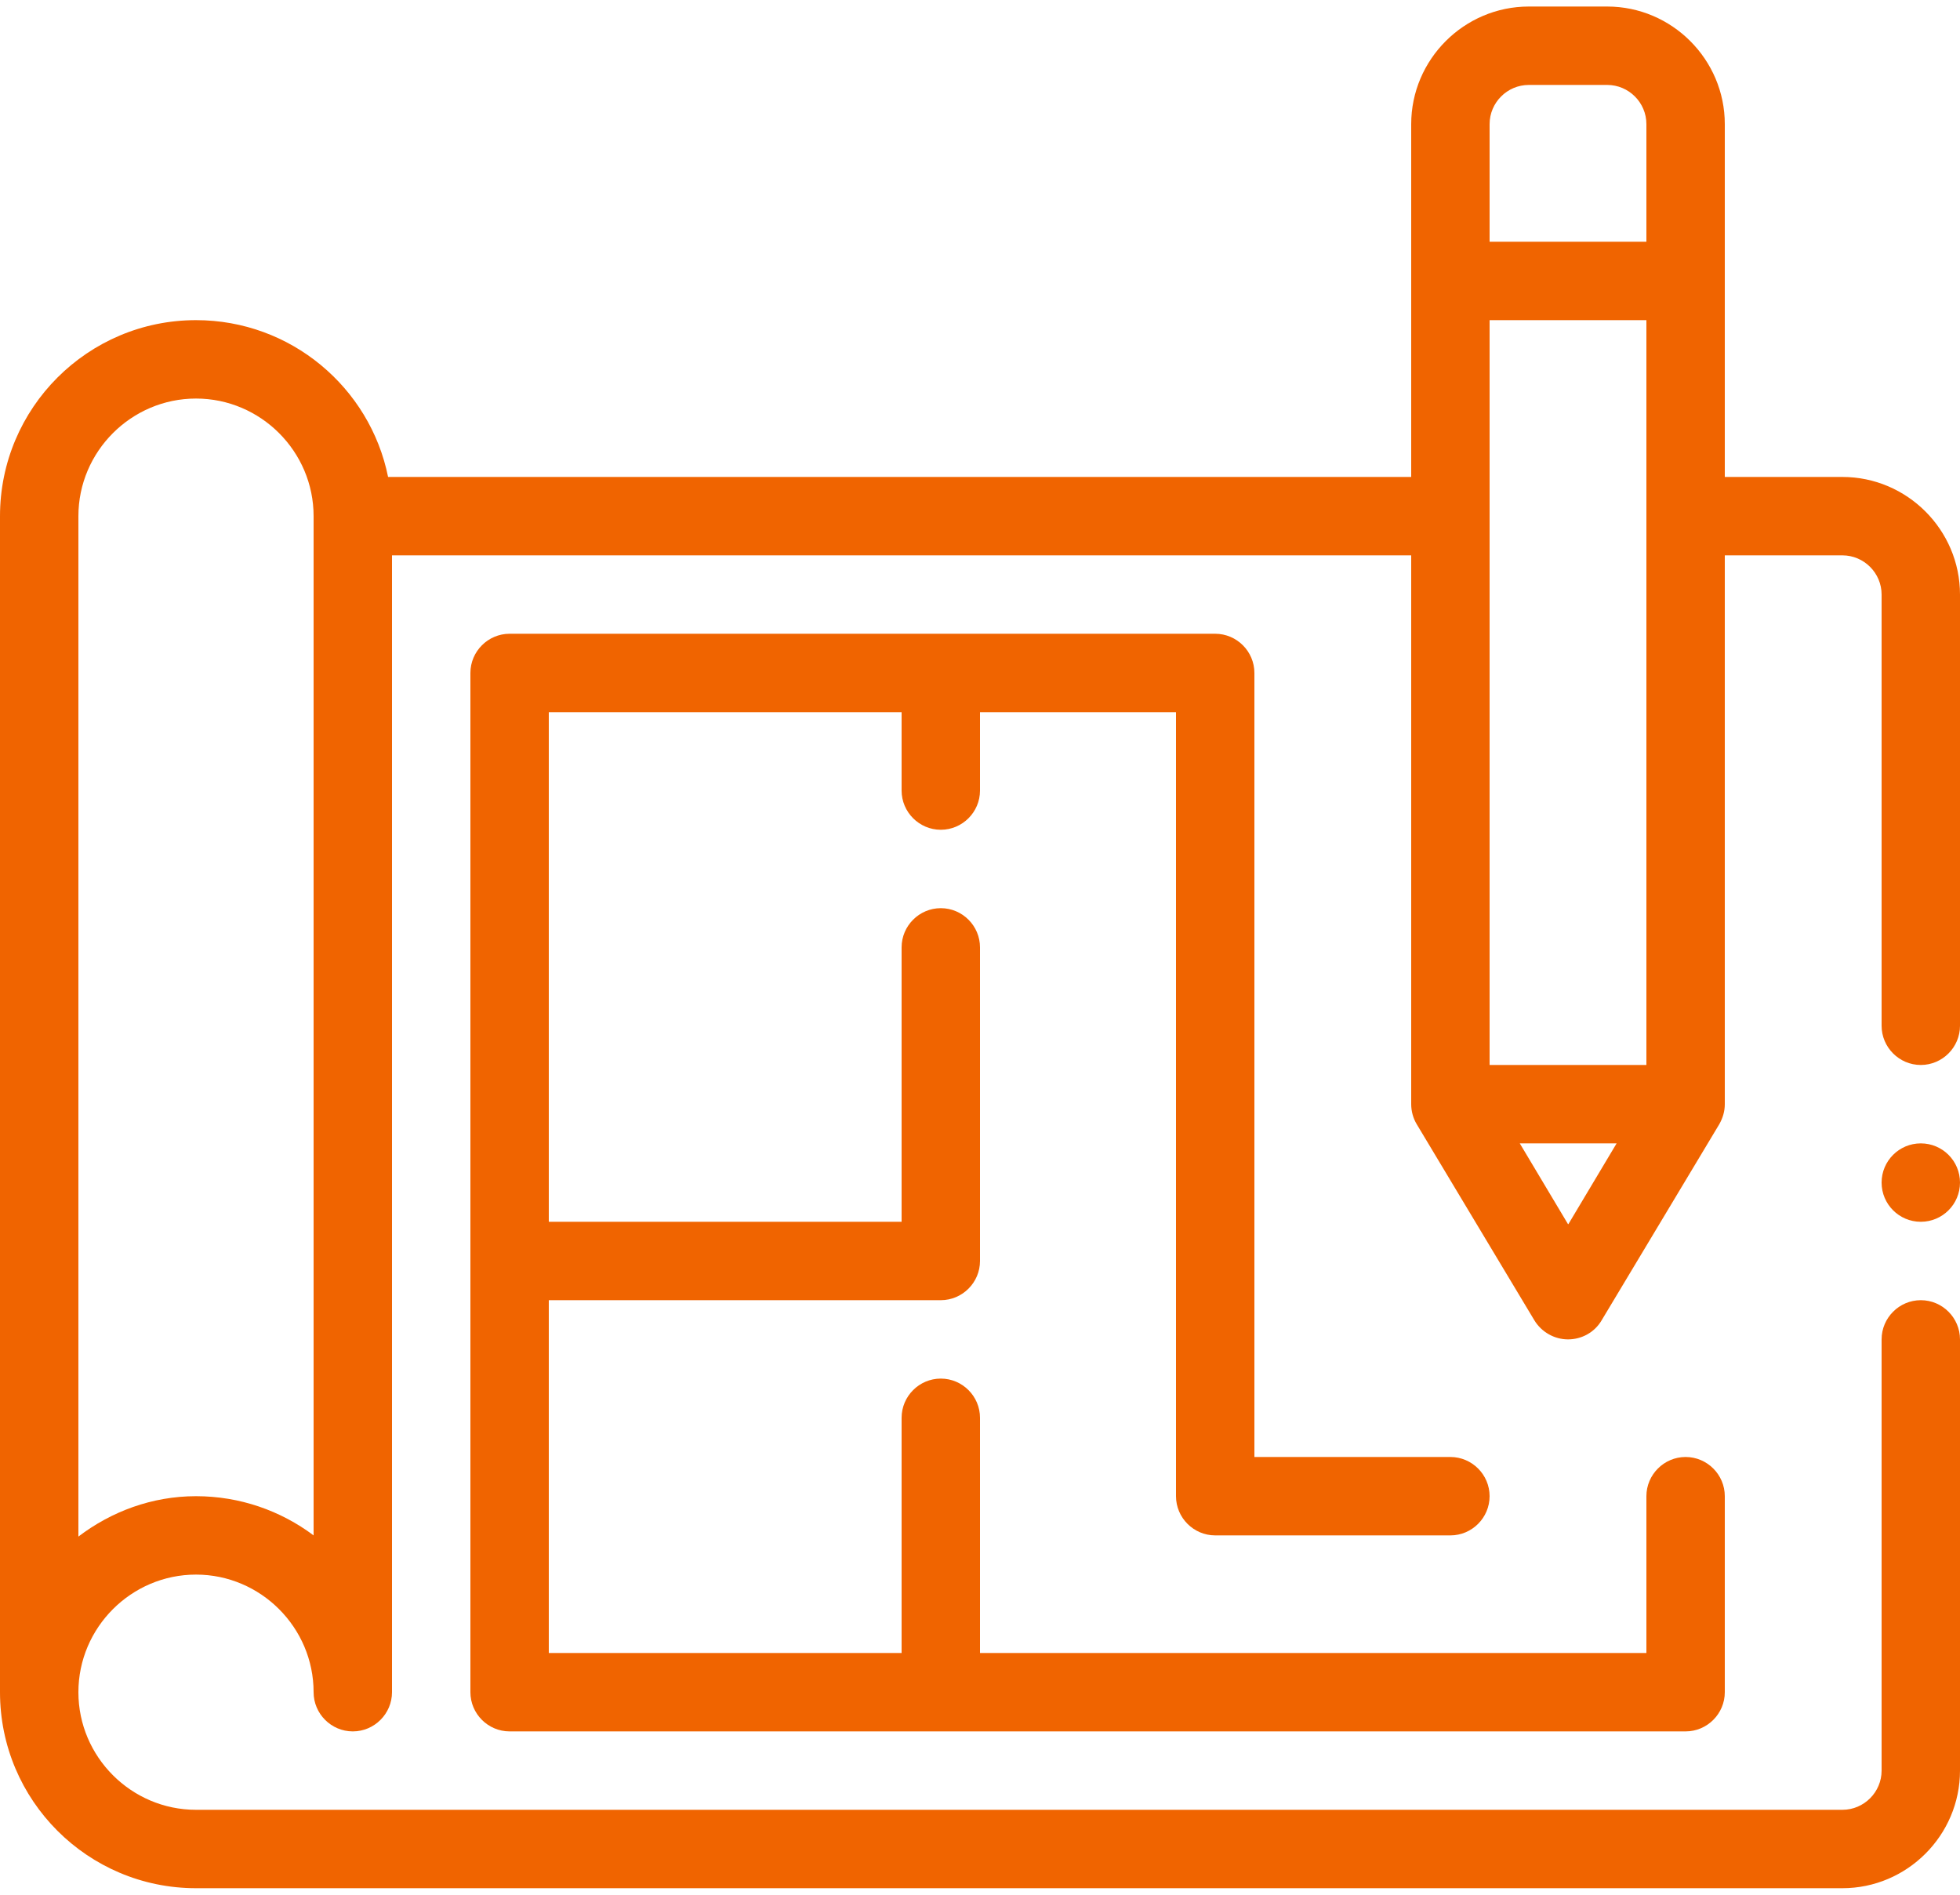 <svg width="60" height="58" viewBox="0 0 60 58" fill="none" xmlns="http://www.w3.org/2000/svg">
<g id="Outline" clip-path="url(#clip0_8518_5510)">
<path id="Vector" d="M56.4 14.6H52.8V3.8C52.8 1.82 51.18 0.2 49.2 0.2H46.8C44.82 0.2 43.2 1.82 43.2 3.8V14.6H11.88C11.328 11.864 8.904 9.8 6 9.8C2.688 9.8 0 12.488 0 15.8V51.8C0 55.112 2.688 57.8 6 57.8H56.4C58.38 57.8 60 56.18 60 54.2V41C60 40.34 59.46 39.8 58.8 39.8C58.14 39.8 57.6 40.34 57.6 41V54.2C57.6 54.86 57.06 55.4 56.4 55.4H6C4.02 55.4 2.4 53.78 2.4 51.8C2.4 49.82 4.02 48.2 6 48.2C7.98 48.2 9.6 49.82 9.6 51.8C9.6 52.46 10.14 53 10.8 53C11.46 53 12 52.46 12 51.8V17H43.2V33.8C43.2 34.016 43.26 34.232 43.368 34.412L46.968 40.412C47.184 40.772 47.58 41 48 41C48.42 41 48.816 40.784 49.032 40.412L52.632 34.412C52.74 34.22 52.8 34.016 52.8 33.8V17H56.4C57.06 17 57.6 17.54 57.6 18.2V31.4C57.6 32.06 58.14 32.6 58.8 32.6C59.46 32.6 60 32.06 60 31.4V18.2C60 16.22 58.38 14.6 56.4 14.6ZM9.6 47C8.592 46.244 7.344 45.8 6 45.8C4.656 45.8 3.408 46.268 2.4 47.036V15.8C2.4 13.82 4.02 12.2 6 12.2C7.98 12.2 9.6 13.82 9.6 15.8V47ZM45.6 32.6V9.8H50.4V32.6H45.6ZM46.8 2.6H49.2C49.86 2.6 50.4 3.14 50.4 3.8V7.4H45.6V3.8C45.6 3.14 46.14 2.6 46.8 2.6ZM48 37.472L46.524 35H49.488L48.012 37.472H48Z" fill="#F06400"/>
<path id="Vector_2" d="M37.2 19.4H15.6C14.94 19.4 14.4 19.94 14.4 20.6V51.8C14.4 52.46 14.94 53 15.6 53H51.6C52.26 53 52.8 52.46 52.8 51.8V45.8C52.8 45.14 52.26 44.6 51.6 44.6C50.94 44.6 50.4 45.14 50.4 45.8V50.6H30V43.4C30 42.74 29.46 42.2 28.8 42.2C28.14 42.2 27.6 42.74 27.6 43.4V50.6H16.8V39.8H28.8C29.46 39.8 30 39.26 30 38.6V29C30 28.34 29.46 27.8 28.8 27.8C28.14 27.8 27.6 28.34 27.6 29V37.4H16.8V21.8H27.6V24.2C27.6 24.86 28.14 25.4 28.8 25.4C29.46 25.4 30 24.86 30 24.2V21.8H36V45.8C36 46.46 36.54 47 37.2 47H44.4C45.06 47 45.6 46.46 45.6 45.8C45.6 45.14 45.06 44.6 44.4 44.6H38.4V20.6C38.4 19.94 37.86 19.4 37.2 19.4Z" fill="#F06400"/>
<path id="Vector_3" d="M58.8 37.4C59.463 37.4 60 36.863 60 36.2C60 35.537 59.463 35 58.8 35C58.137 35 57.6 35.537 57.6 36.2C57.6 36.863 58.137 37.4 58.8 37.4Z" fill="#F06400"/>
</g>
<defs>
<clipPath id="clip0_8518_5510">
<rect width="60" height="57.6" fill="white" transform="translate(0 0.2)"/>
</clipPath>
</defs>
</svg>
